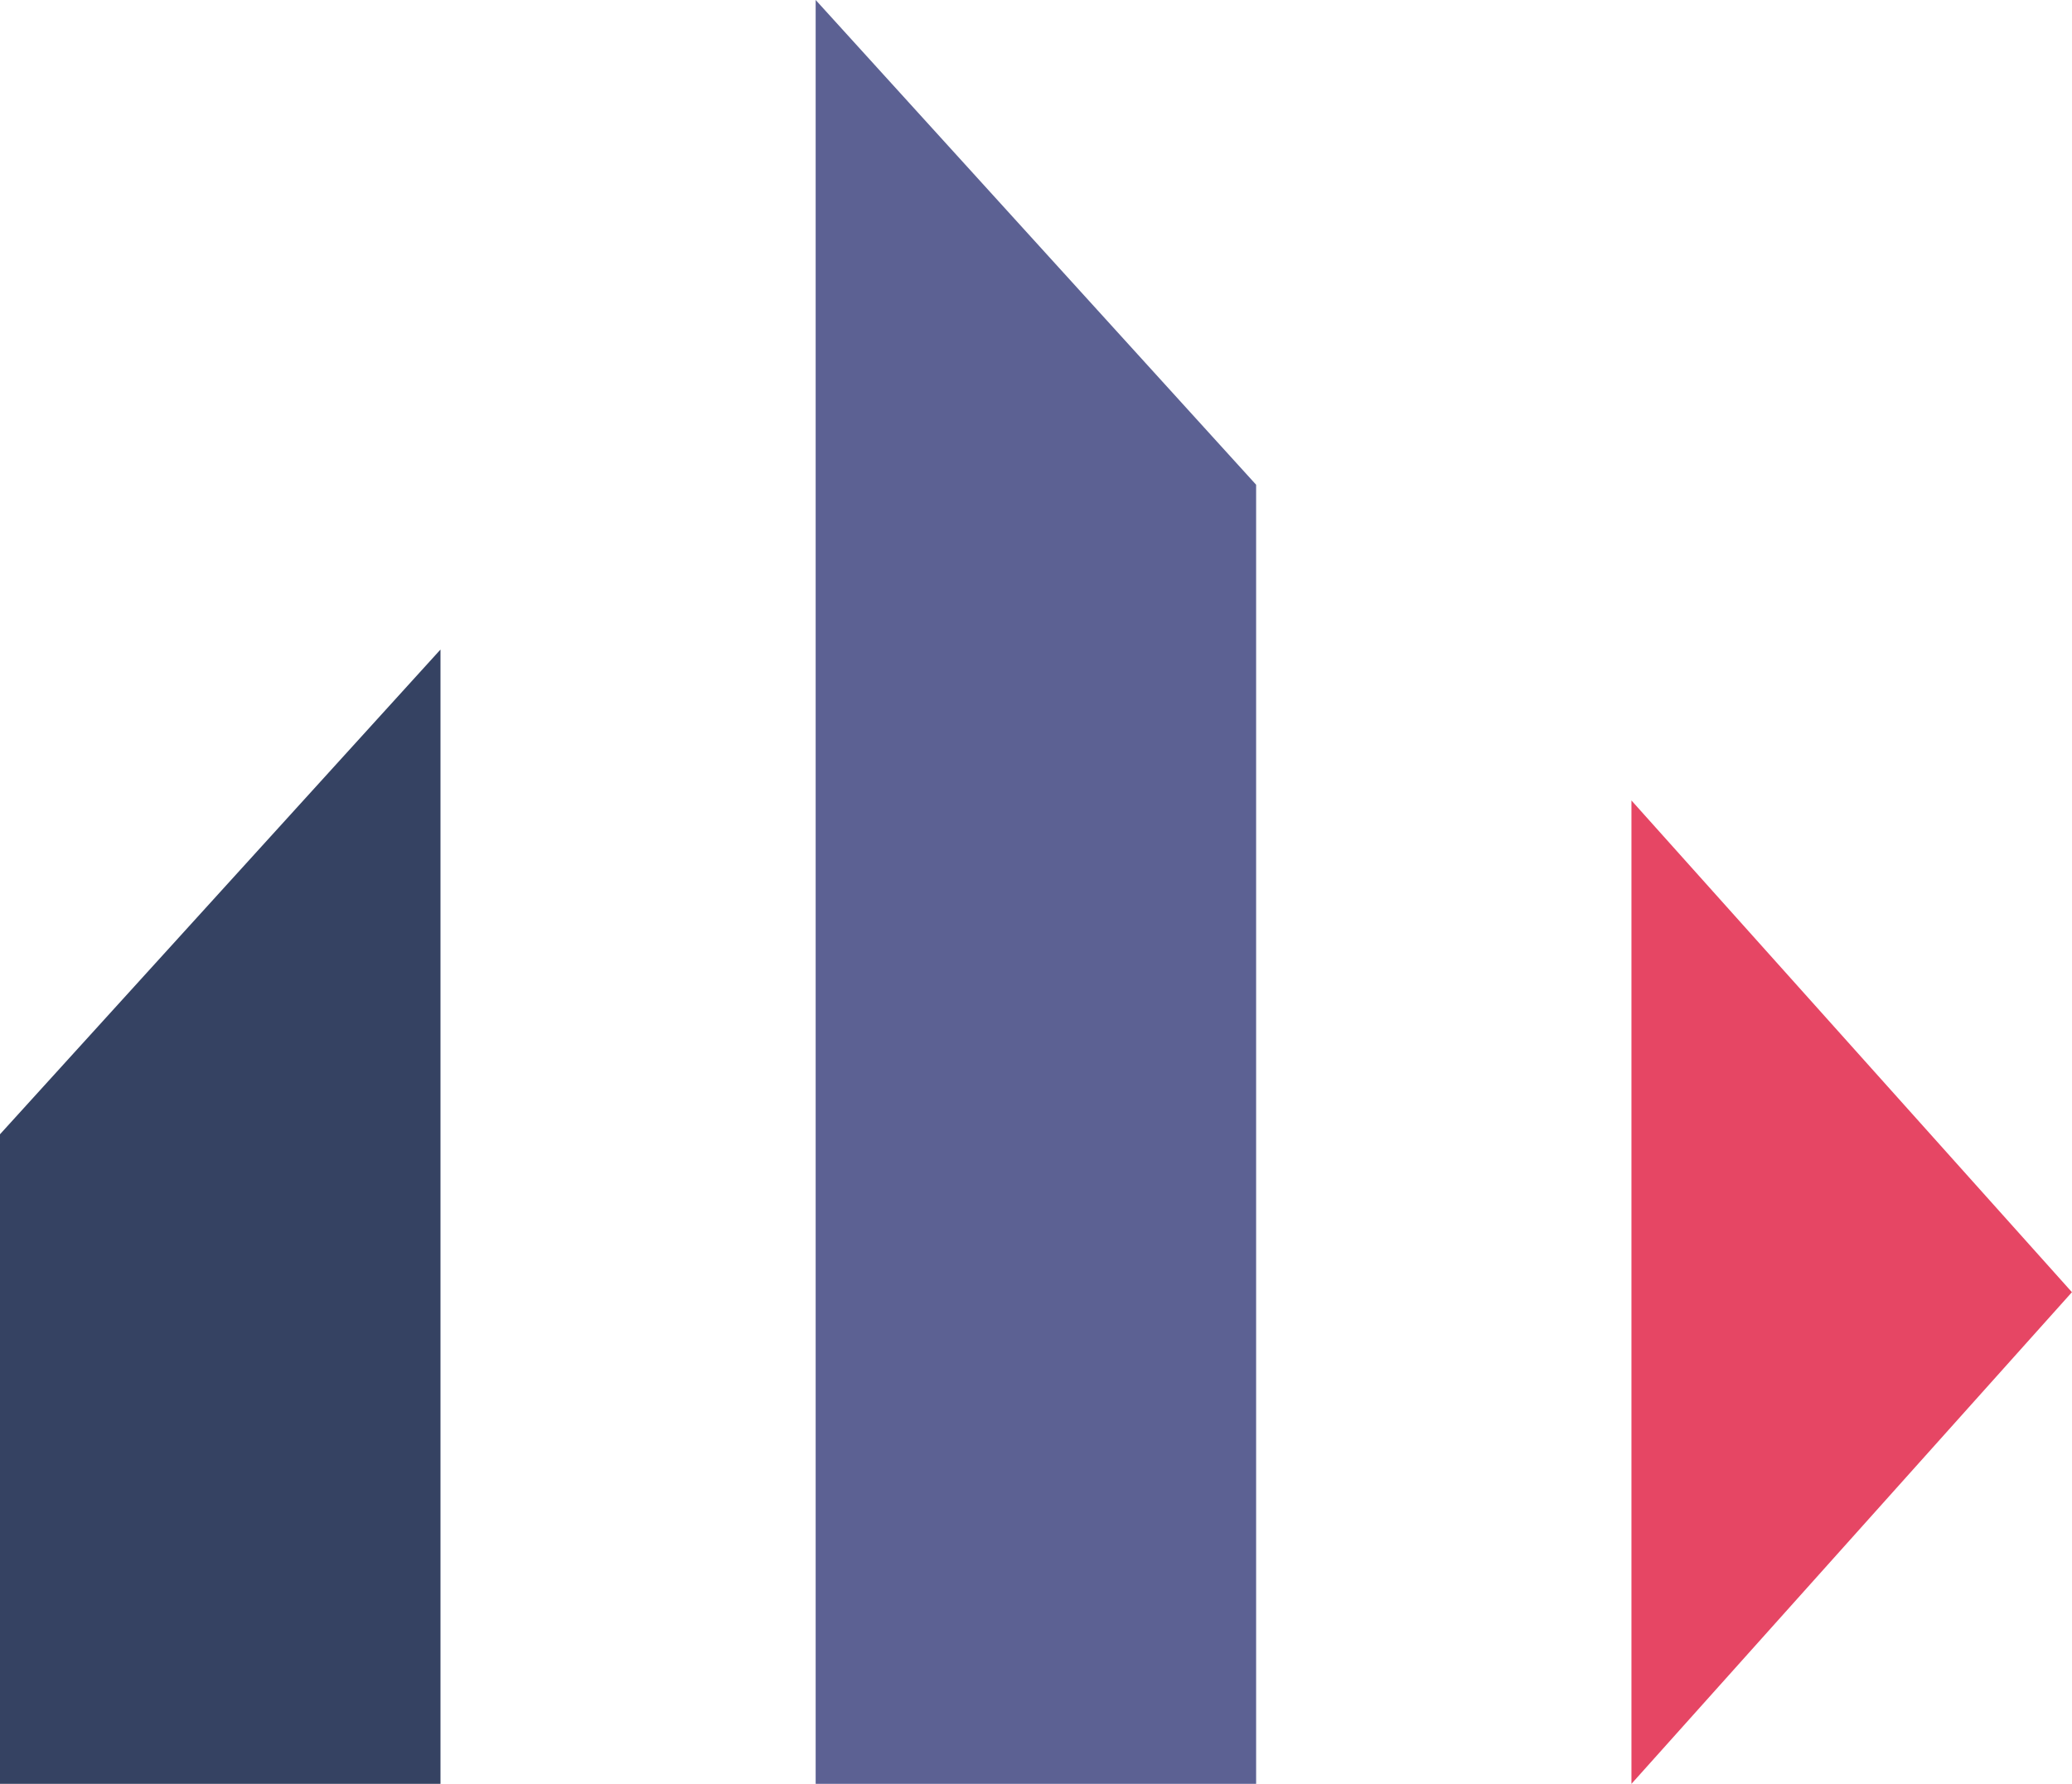 <svg xmlns="http://www.w3.org/2000/svg" width="97.747" height="84.173" viewBox="0 0 97.747 84.173"><g transform="translate(-174.075 -0.002)"><path d="M192.2,84.174h20.779v-61.3L192.2,0Z" transform="translate(20.354 0.001)" fill="#5c6193"/><path d="M157.406,81.239h20.78V27.715l-20.78,22.873Z" transform="translate(16.669 2.936)" fill="#354262"/><path d="M227,80.557l20.78-23.2L227,34.155Z" transform="translate(24.039 3.618)" fill="#e64664"/></g></svg>